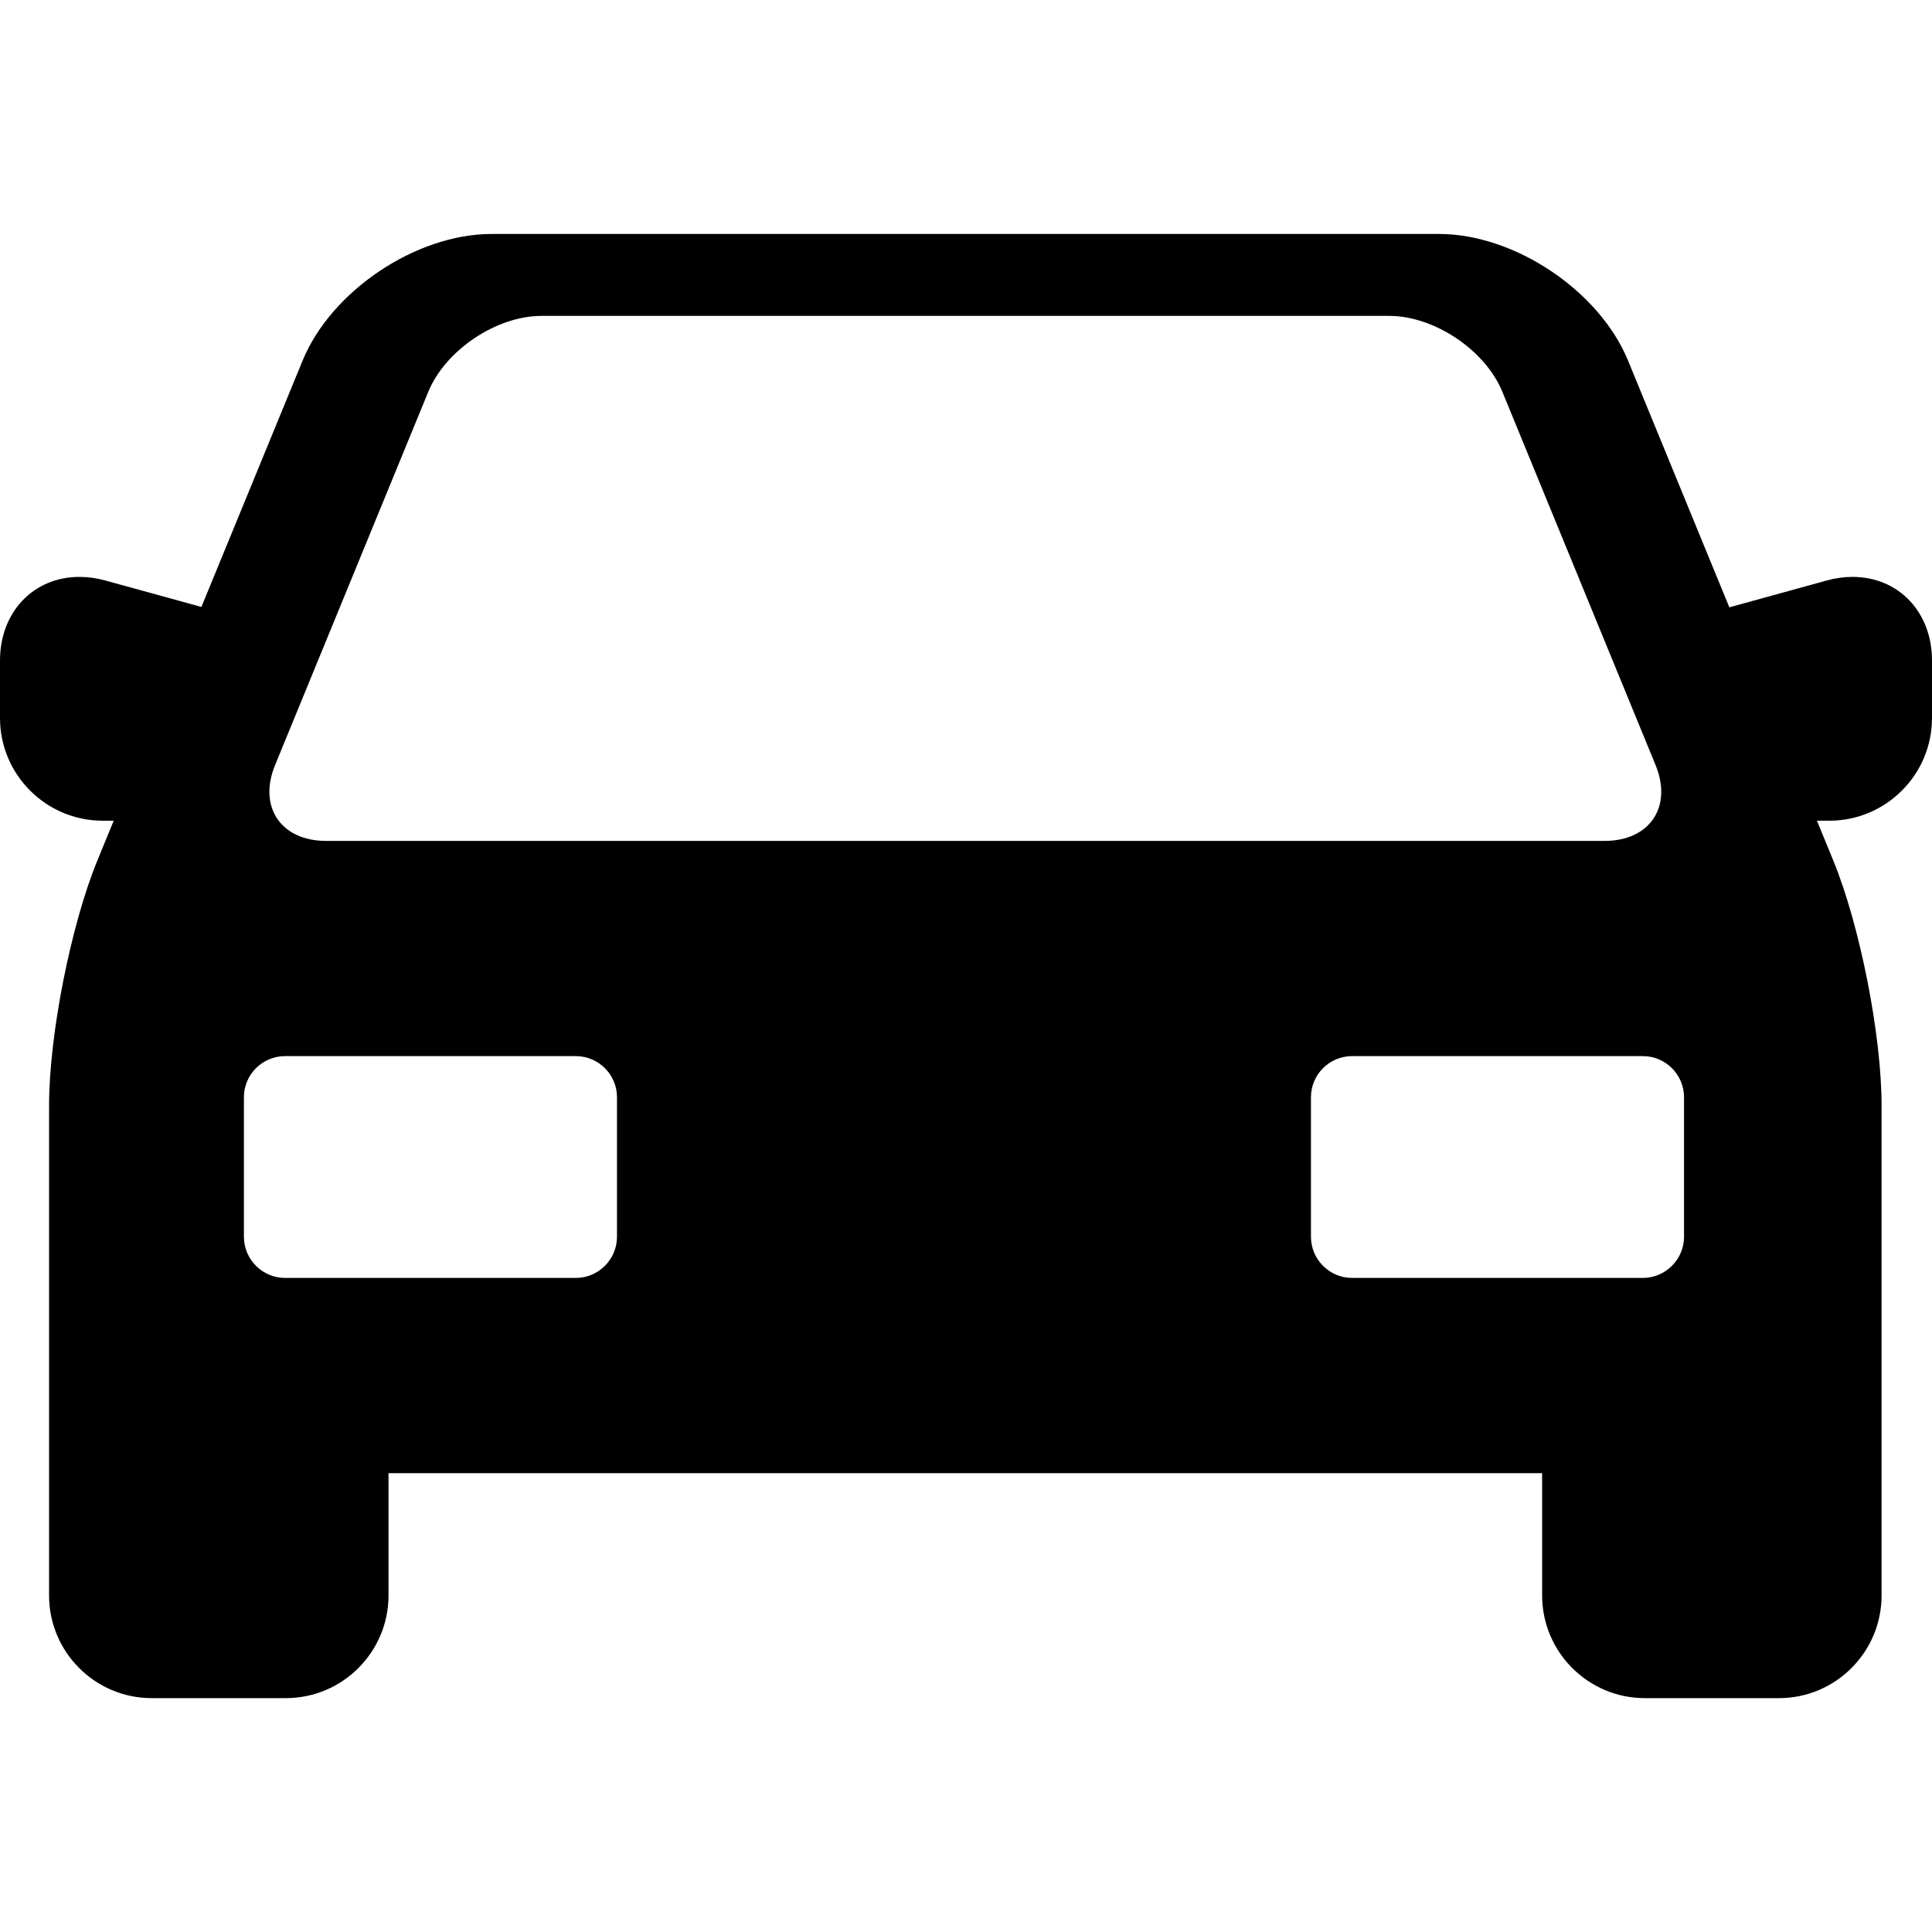 <svg width="20" height="20" viewBox="0 0 20 20" fill="none" xmlns="http://www.w3.org/2000/svg">
<path d="M19.177 5.972C19.09 5.972 19 5.984 18.911 6.009L17.902 6.287L16.854 3.734C16.557 3.01 15.679 2.422 14.897 2.422H5.089C4.307 2.422 3.429 3.01 3.132 3.734L2.085 6.283L1.089 6.009C1 5.984 0.91 5.972 0.823 5.972C0.346 5.972 0 6.336 0 6.838V7.433C0 8.019 0.477 8.496 1.063 8.496H1.177L1.008 8.908C0.732 9.58 0.508 10.718 0.508 11.444V16.516C0.508 17.102 0.984 17.579 1.571 17.579H2.959C3.545 17.579 4.022 17.102 4.022 16.516V15.25H15.964V16.516C15.964 17.102 16.441 17.579 17.027 17.579H18.416C19.002 17.579 19.478 17.102 19.478 16.516V11.444C19.478 10.718 19.254 9.58 18.978 8.908L18.809 8.496H18.937C19.523 8.496 20 8.019 20 7.433V6.838C20 6.336 19.654 5.972 19.177 5.972ZM2.848 7.919L4.433 4.057C4.611 3.624 5.139 3.27 5.606 3.27H14.38C14.848 3.27 15.376 3.624 15.553 4.057L17.138 7.919C17.316 8.351 17.079 8.705 16.611 8.705H3.375C2.907 8.705 2.67 8.351 2.848 7.919ZM6.387 12.803C6.387 13.037 6.195 13.229 5.962 13.229H2.95C2.716 13.229 2.525 13.037 2.525 12.803V11.358C2.525 11.124 2.716 10.933 2.95 10.933H5.962C6.195 10.933 6.387 11.124 6.387 11.358V12.803ZM17.433 12.803C17.433 13.037 17.241 13.229 17.008 13.229H13.996C13.762 13.229 13.571 13.037 13.571 12.803V11.358C13.571 11.124 13.762 10.933 13.996 10.933H17.008C17.241 10.933 17.433 11.124 17.433 11.358V12.803Z" fill="black"/>
</svg>
